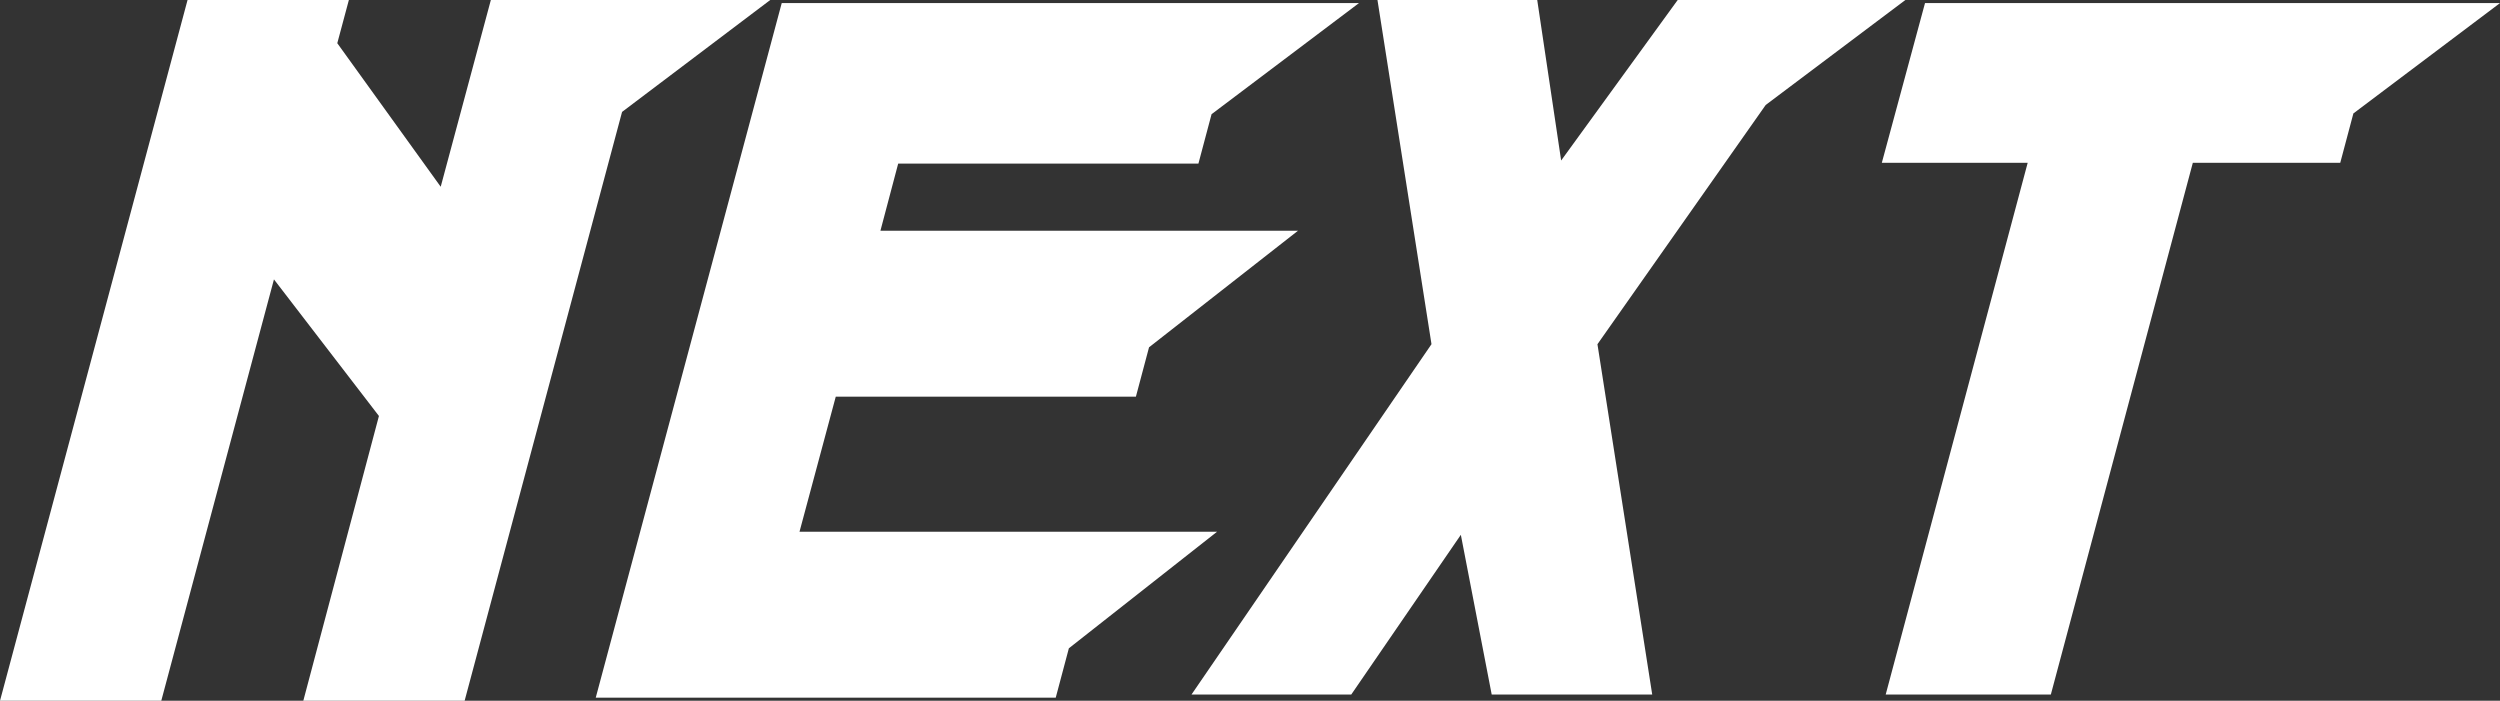 <?xml version="1.0" encoding="UTF-8"?>
<svg id="_レイヤー_2" data-name="レイヤー_2" xmlns="http://www.w3.org/2000/svg" viewBox="0 0 561.32 157.34">
  <rect x="0" y="0" width="561.32" height="157.34" fill="#333333" stroke="none"/>
  <defs>
    <style>
      .cls-1 {
        fill: #fff;
      }
    </style>
  </defs>
  <g id="_レイヤー_1-2" data-name="レイヤー_1">
    <g id="white">
      <path class="cls-1" d="M172.94,0l-33.27,25.13-35.35,132.21h-36.22l16.98-63.94-23.57-30.67-25.3,94.61H0L42.11,0h36.22l-2.6,9.7,23.22,32.23L110.21,0h62.73Z"/>
      <path class="cls-1" d="M187.65,89.07l-8.14,30.32h93.75l-33.27,26.17-2.95,11.09h-103.28L175.52.69h129.61l-33.1,24.95-2.95,11.09h-67.41l-3.99,15.08h93.75l-33.44,26.17-2.95,11.09h-67.41Z"/>
      <path class="cls-1" d="M358.67,77.28l12.3,78.67h-36.04l-6.93-35.87-24.61,35.87h-35.87l53.89-78.67L309.28,0h35.87l5.37,36.04L376.69,0h51.12l-31.36,23.57-37.78,53.72Z"/>
      <path class="cls-1" d="M561.32.69l-32.92,24.78-2.95,11.09h-33.1l-31.88,119.39h-37.08l31.88-119.39h-32.75L432.22.69h129.1Z"/>
    </g>
  </g>
</svg>